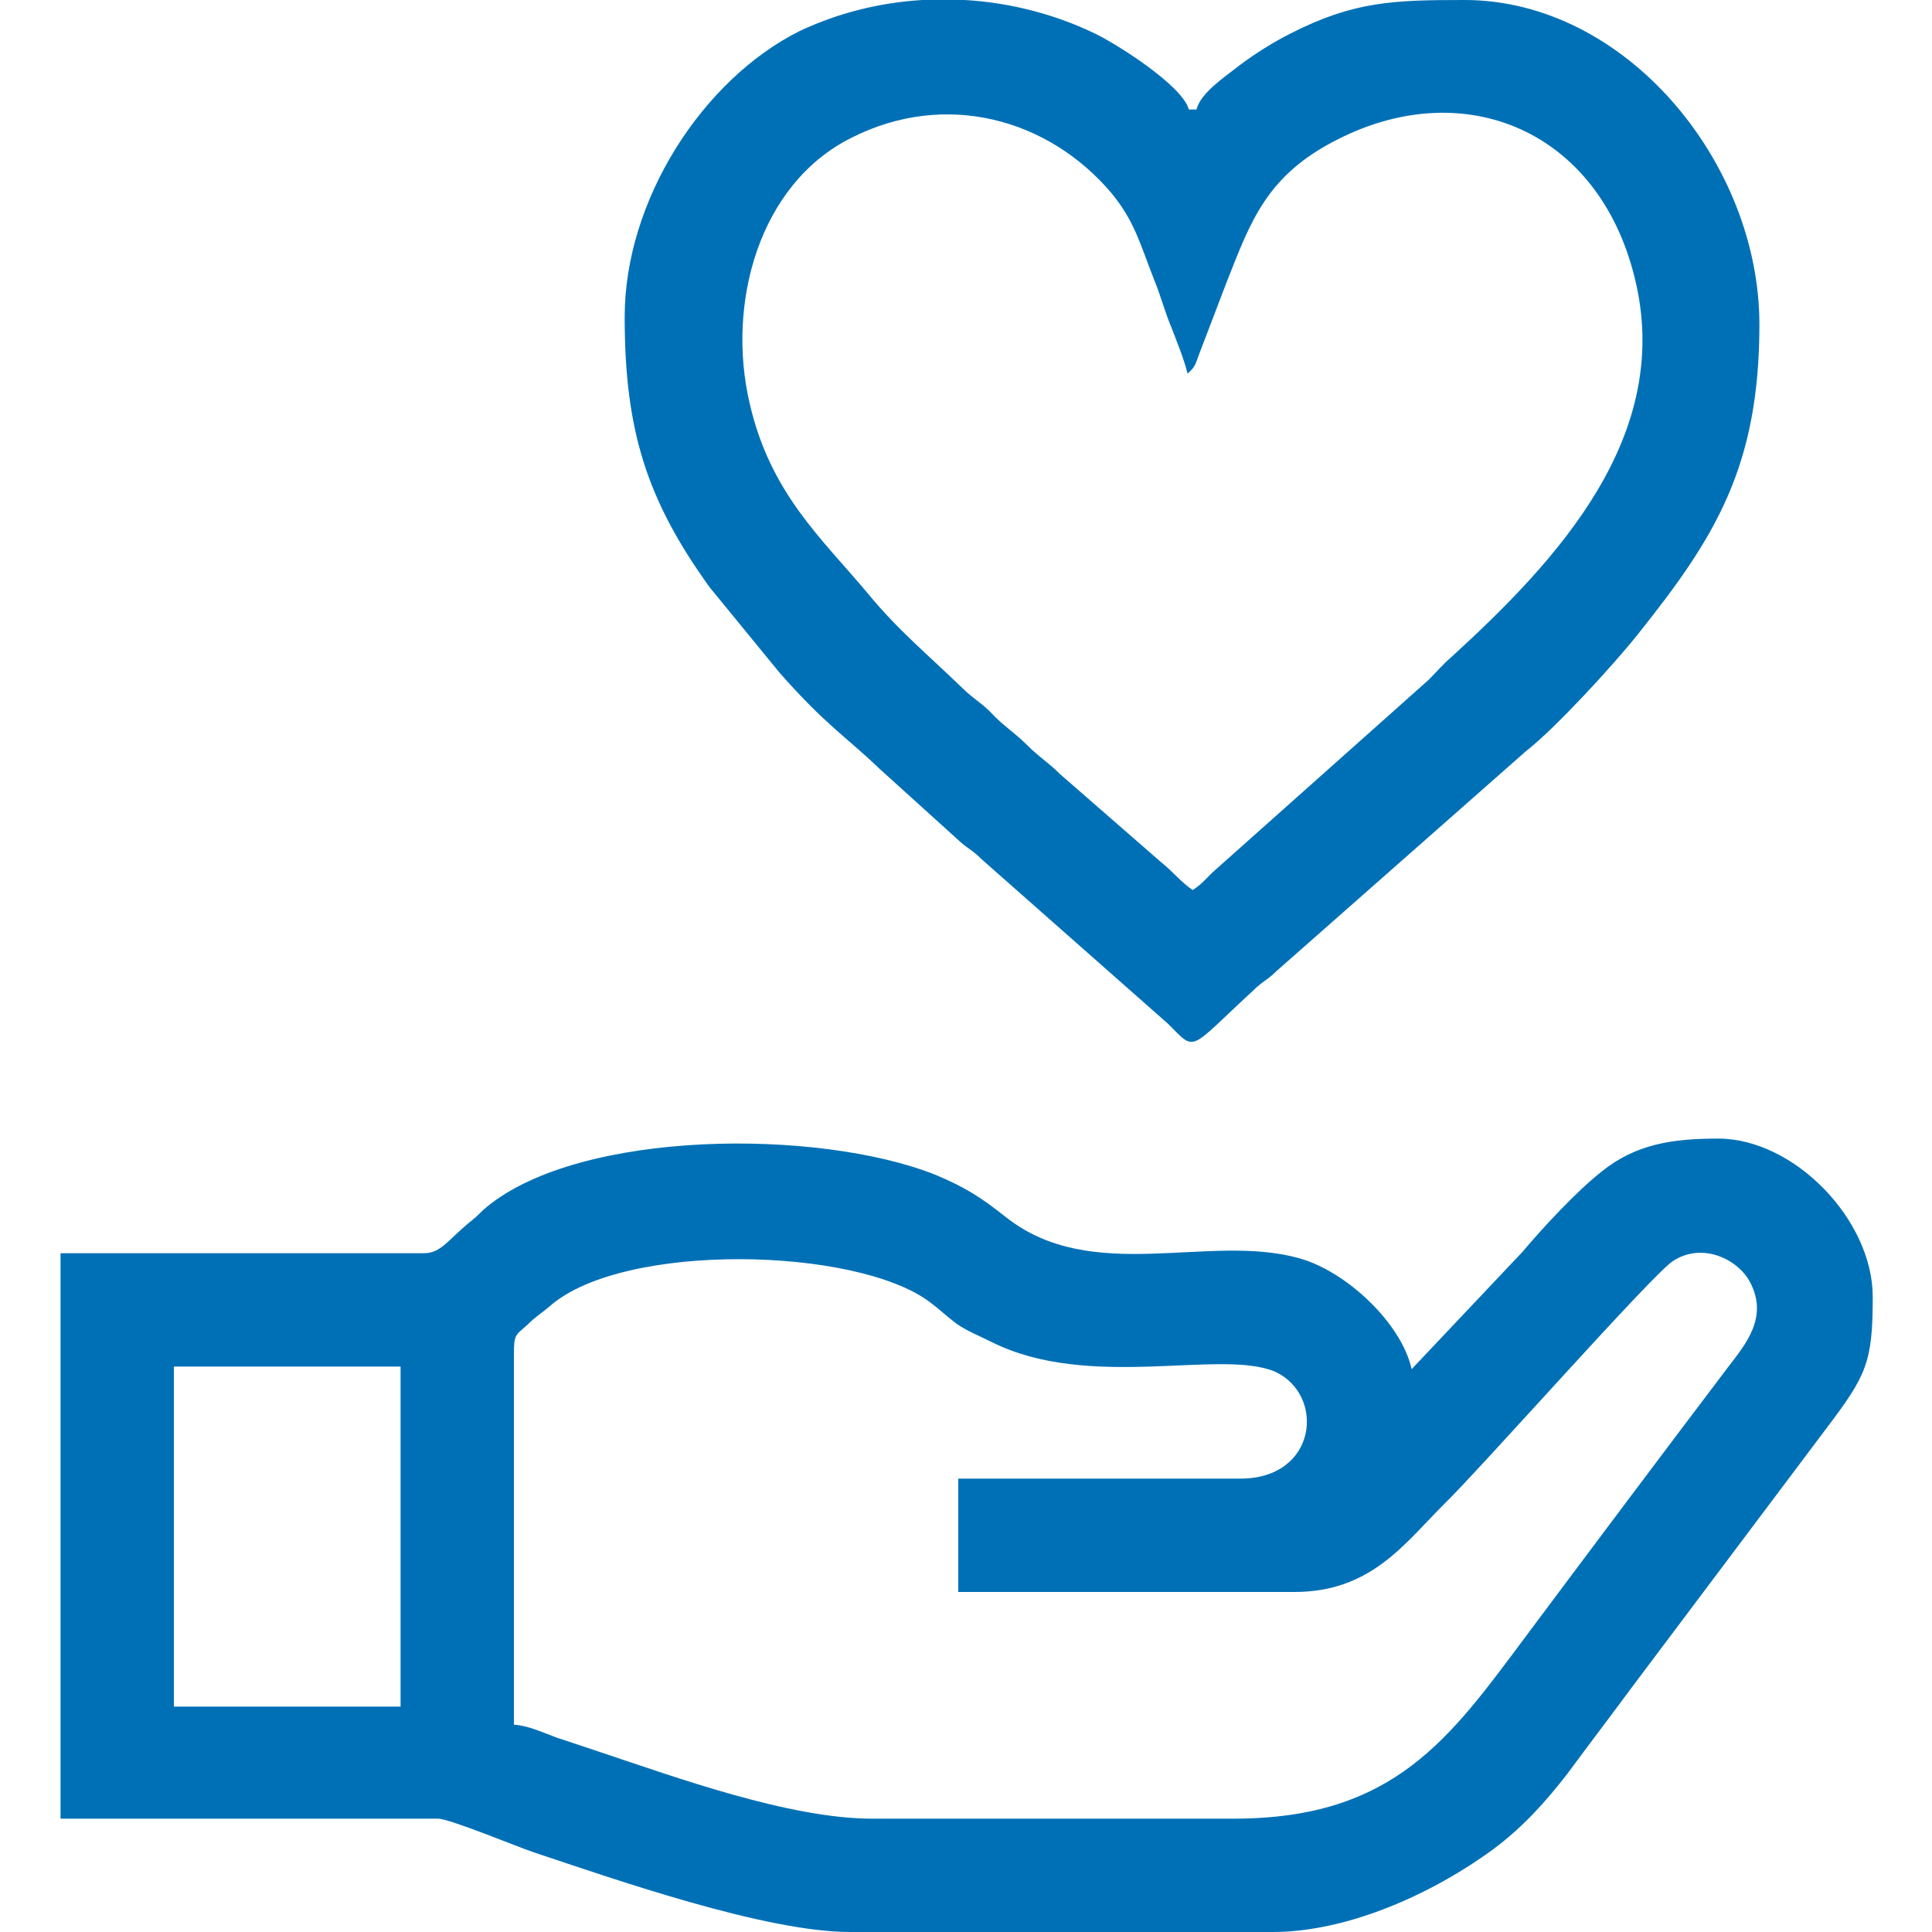 <svg xmlns="http://www.w3.org/2000/svg" xmlns:xlink="http://www.w3.org/1999/xlink" id="Camada_1" x="0px" y="0px" viewBox="0 0 150 150" style="enable-background:new 0 0 150 150;" xml:space="preserve"><style type="text/css">	.st0{fill-rule:evenodd;clip-rule:evenodd;fill:#0070B6;}</style><g>	<path class="st0" d="M13.5,106.1h17.6v26.4H13.5V106.1L13.5,106.1z M95.8,141.2H67.7c-6.4,0-15.2-3.2-21.2-5.2  c-1.2-0.4-2.1-0.7-3.3-1.1c-1.1-0.4-2.1-0.9-3.3-1l0-28.7c0-1.6,0.1-1.5,1-2.3c0.7-0.7,1.1-0.9,1.8-1.5c5.7-5,23.8-4.6,29.5-0.3  c0.8,0.6,1.3,1.1,2.1,1.7c0.9,0.6,1.7,0.9,2.7,1.4c7.6,3.8,17.8,0.5,22,2.3c3.9,1.8,3.3,8.3-2.7,8.3H74.4v8.8h26.1  c5.9,0,8.5-3.7,11.5-6.7c2.9-2.8,16.4-18.1,17.9-19c2.3-1.5,5.1-0.1,6,1.7c1.4,2.7-0.4,4.8-1.7,6.5c-5.3,7-10.4,13.8-15.7,20.9  C112.6,134.9,108.3,141.2,95.8,141.2L95.8,141.2z M109.6,106.3c-0.8-3.6-5.1-7.6-8.7-8.6c-7-2-16.1,2.1-22.8-3.2  c-1.9-1.5-3.1-2.3-5.5-3.3c-9.1-3.6-27.5-3.5-34.8,2.5c-0.5,0.4-0.6,0.6-1.1,1c-1.9,1.5-2.4,2.6-3.8,2.6H4.7v43.9H34  c0.9,0,6.2,2.2,7.4,2.6c6.3,2.1,18,6.2,24.6,6.2h32.8c6,0,12.6-3.1,17.1-6.4c2.3-1.7,4.1-3.7,5.8-5.9c1.7-2.3,3.3-4.4,5-6.7  l15.1-20.1c3.1-4.1,3.6-5.1,3.6-10.2c0-6-6.1-12.3-12-12.3c-3.5,0-6.4,0.4-9.1,2.6c-1.9,1.5-4.5,4.3-6.1,6.2L109.6,106.3  L109.6,106.3z"></path>	<path class="st0" d="M92.6,69.1c-0.9-0.6-1.5-1.4-2.5-2.2l-7.8-6.8c-0.9-0.9-1.6-1.3-2.5-2.2c-1-1-1.7-1.4-2.6-2.3  c-0.9-1-1.6-1.3-2.5-2.2c-2.8-2.7-5-4.5-7.3-7.3c-3.6-4.3-7.6-7.8-9.2-14.8c-1.8-7.7,0.7-17,7.9-20.6C73.4,7,81.4,9.2,86.3,15  c1.8,2.2,2.2,3.9,3.3,6.7c0.5,1.2,0.8,2.4,1.3,3.6c0.5,1.3,1,2.5,1.3,3.7c0.6-0.5,0.6-0.7,0.9-1.5l2.1-5.5  c1.9-4.8,3.1-8.4,8.7-11.2c9.9-5,20.2-0.6,23,10.7c3.1,12.3-6,22-14.2,29.5c-0.7,0.6-1.1,1.1-1.8,1.8L94.4,67.5  C93.7,68.1,93.4,68.6,92.6,69.1L92.6,69.1z M71.6,0h3.3c3.5,0.2,7,1.1,10.1,2.6c1.5,0.7,6.8,4,7.3,5.9h0.6c0.3-1.3,2.3-2.6,3.3-3.4  c1.2-0.9,2.6-1.8,4-2.5c4.9-2.5,8-2.6,13.5-2.6c12.5,0,22.9,12.6,22.9,25.2c0,11.1-3.5,16.6-9.4,24c-1.9,2.4-6.5,7.4-8.7,9.1  L99.1,75.4c-0.7,0.7-1.1,0.8-1.8,1.5c-5.1,4.7-4.4,4.8-6.6,2.6L76.2,66.7c-0.7-0.7-0.9-0.7-1.6-1.3l-6.3-5.7  c-2.6-2.5-4.2-3.4-7.8-7.5l-5.4-6.6c-4.9-6.8-6.6-12.2-6.6-21c0-9,6-18.4,13.6-22.2C65.1,1,68.3,0.2,71.6,0L71.6,0z"></path></g></svg>